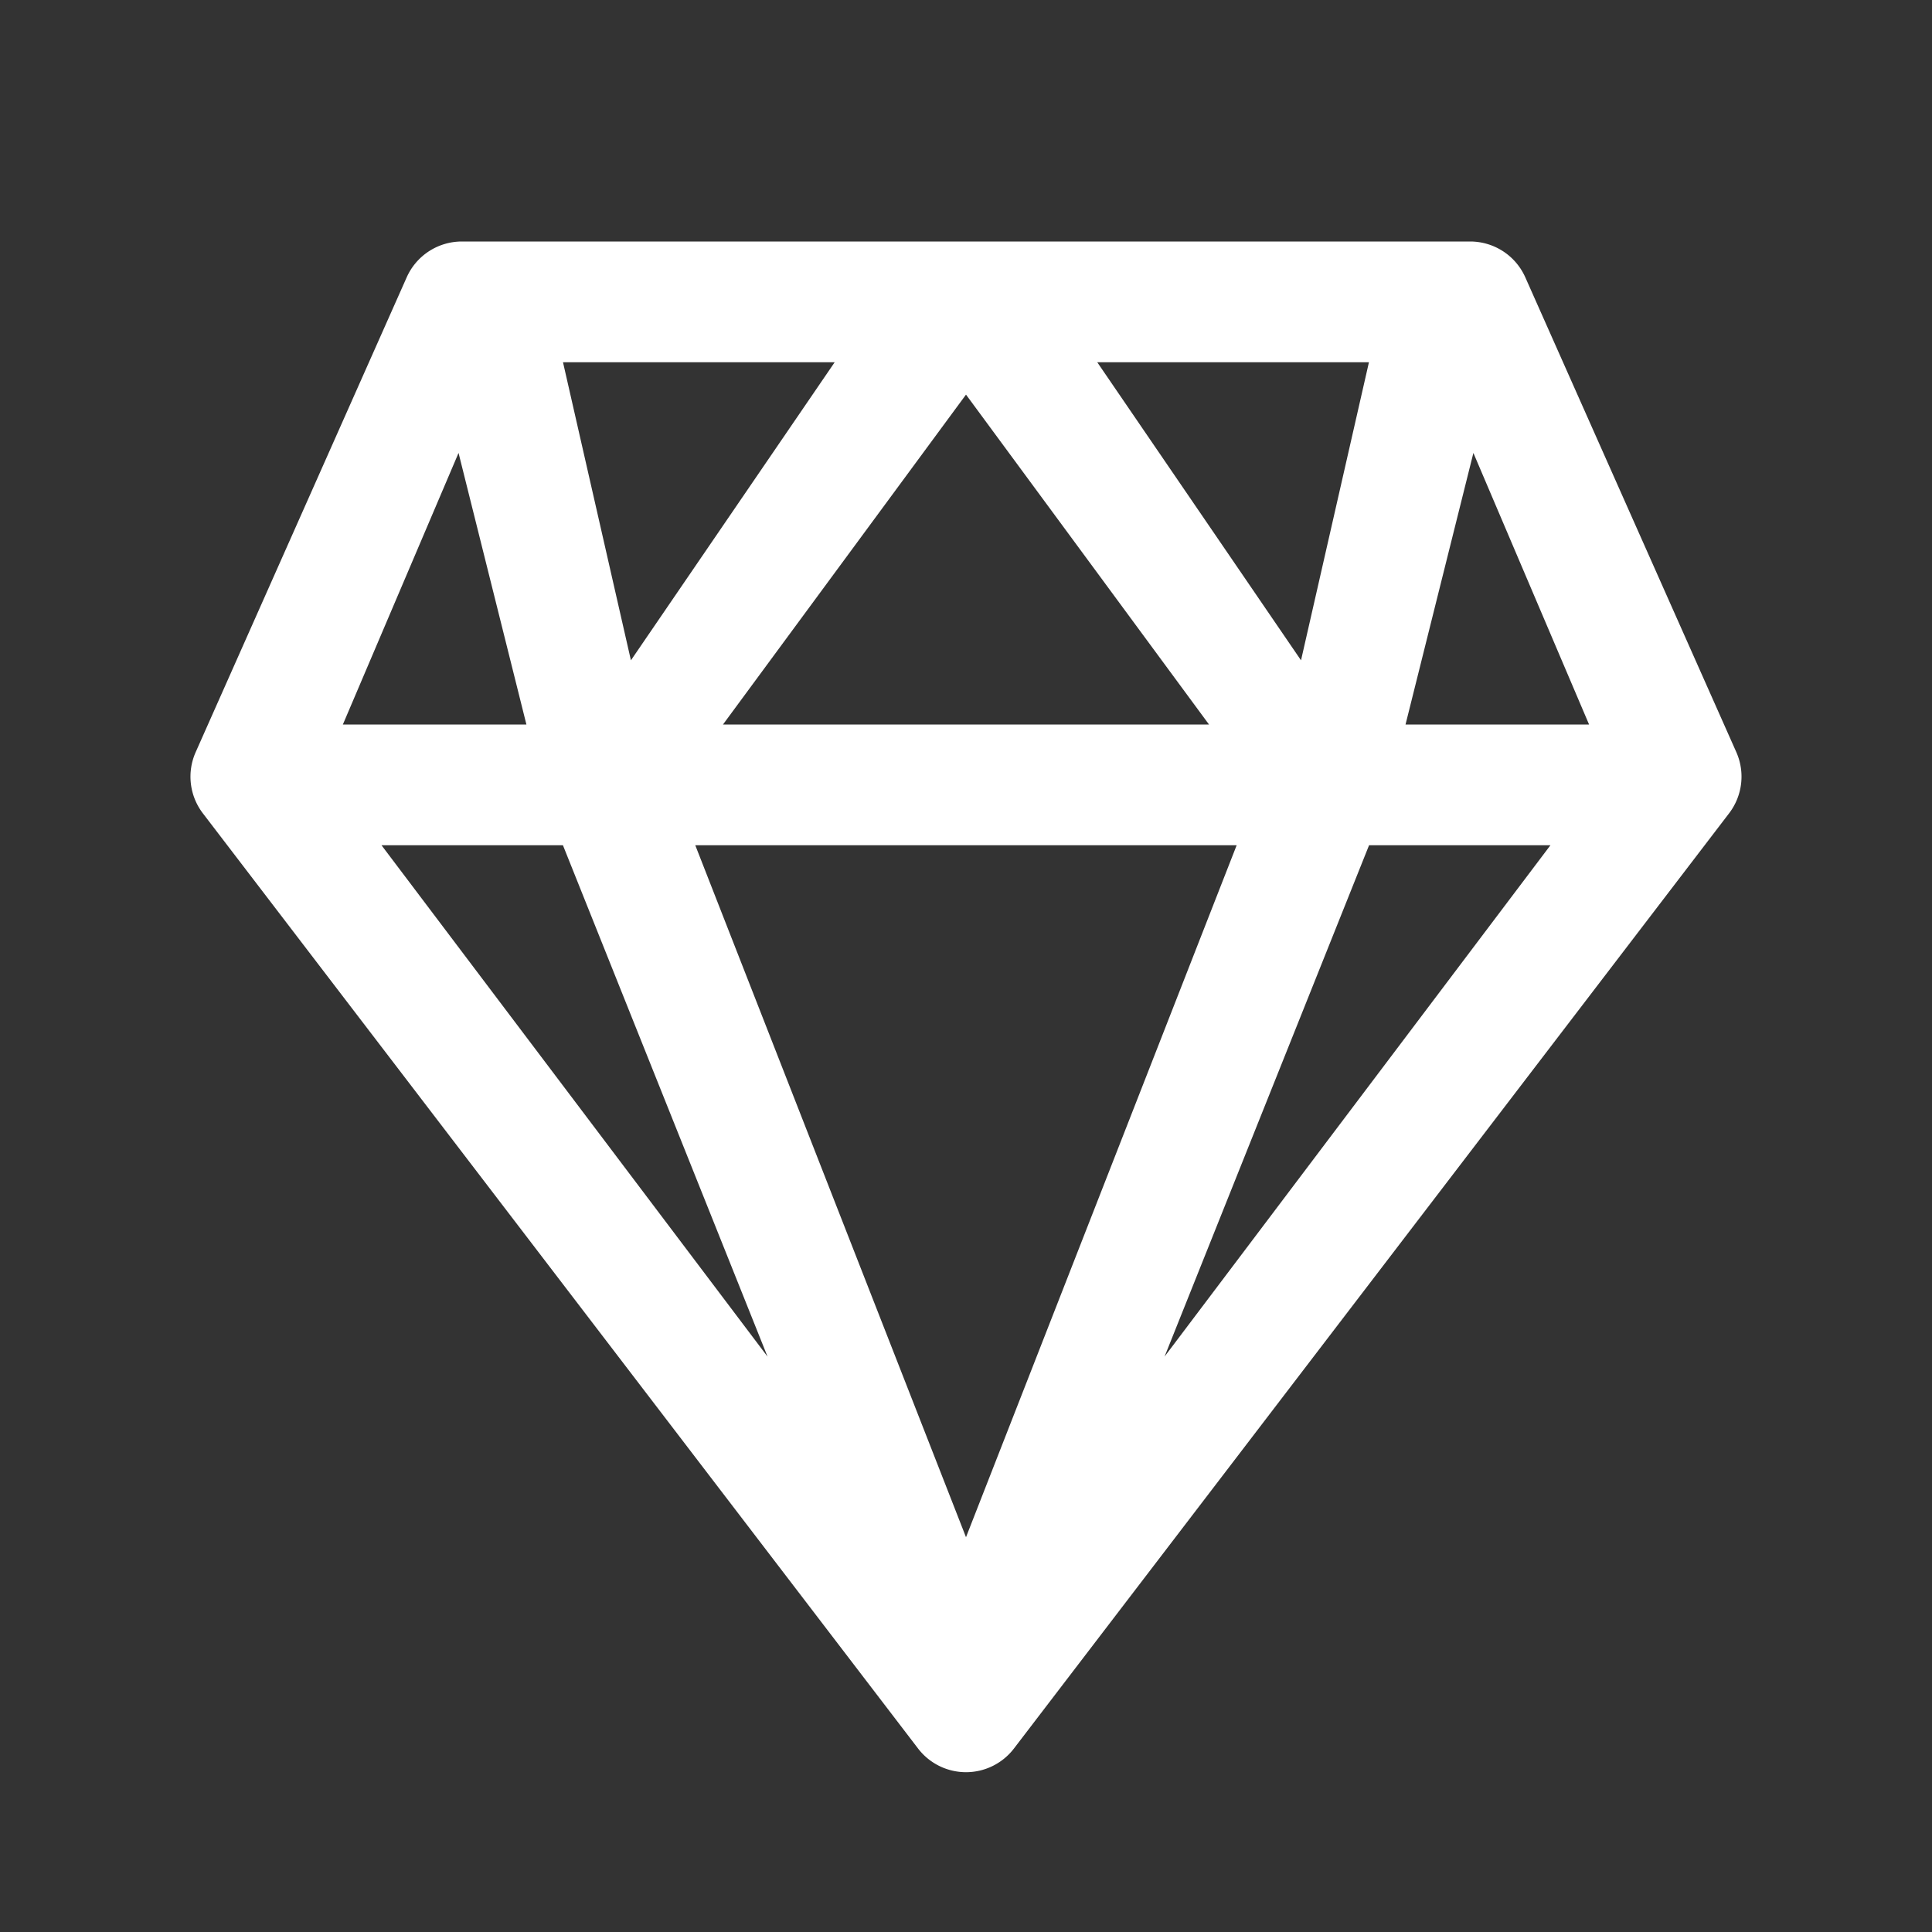 <?xml version="1.0" standalone="no"?><!DOCTYPE svg PUBLIC "-//W3C//DTD SVG 1.1//EN" "http://www.w3.org/Graphics/SVG/1.1/DTD/svg11.dtd"><svg t="1736697117788" class="icon" viewBox="0 0 1024 1024" version="1.1" xmlns="http://www.w3.org/2000/svg" p-id="2597" xmlns:xlink="http://www.w3.org/1999/xlink" width="200" height="200"><rect x="0" y="0" width="1024" height="1024" fill="#333333" stroke="none"/><path d="M779.2 128a32 32 0 0 1 29.248 19.008l111.84 251.648a32 32 0 0 1-3.84 32.416l-379.04 495.68a32 32 0 0 1-50.816 0L107.52 431.072a32 32 0 0 1-3.808-32.416l111.84-251.648A32 32 0 0 1 244.8 128h534.4z m-123.744 320h-286.944L512 814.752 655.456 448z m-357.12 0H202.208l204.608 271.04L298.368 448z m523.456 0h-96.16l-108.384 271.008L821.76 448zM243.04 240.064L181.728 384h97.28L243.04 240.064zM512 209.152L383.2 384h257.6L512 209.152z m268.928 30.912L744.96 384h97.28l-61.312-143.936zM442.4 192h-144l36 157.984L442.4 192z m283.168 0h-144l108 157.984L725.568 192z" fill="#ffffff" p-id="2598"></path></svg>